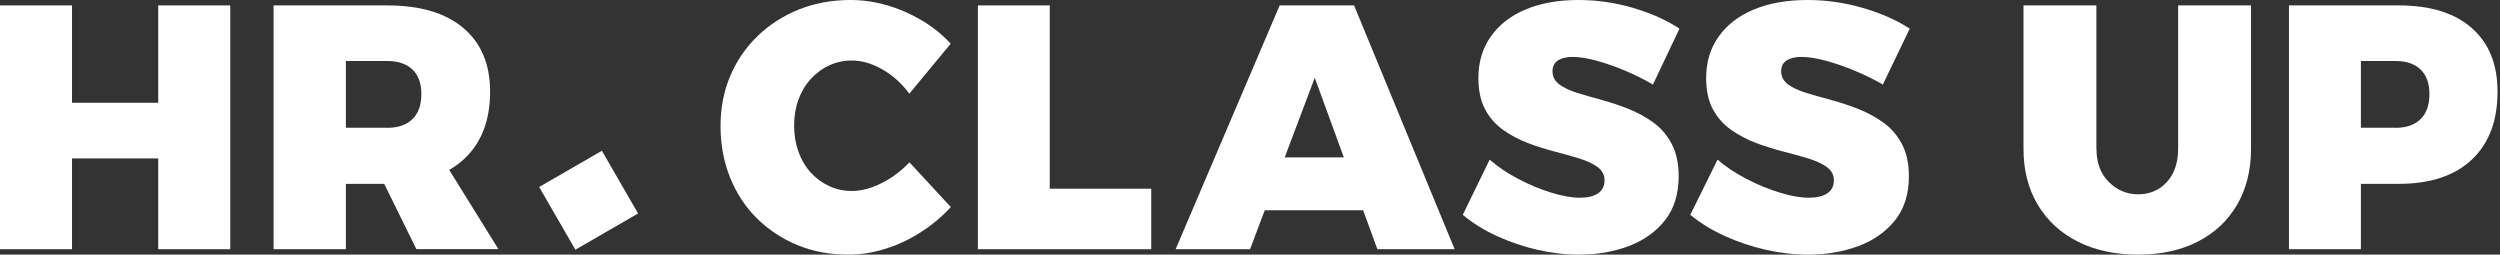 <svg width="972" height="99" viewBox="0 0 972 99" fill="none" xmlns="http://www.w3.org/2000/svg">
<rect x="0" y="0" width="972" height="99" fill="#333333" stroke="none"/>
<path d="M0 2.106H28V39.958H61.521V2.106H89.521V96.894H61.521V61.594H28V96.894H0V2.106Z" fill="white"/>
<path d="M150.558 2.106C163.358 2.106 173.215 5.026 180.154 10.888C187.093 16.751 190.551 24.994 190.551 35.64C190.551 46.998 187.093 55.804 180.154 62.084C173.215 68.34 163.358 71.48 150.558 71.48H134.473V96.894H106.372V2.106H150.558ZM150.558 49.696C154.8 49.696 158.061 48.568 160.366 46.311C162.671 44.054 163.823 40.816 163.823 36.572C163.823 32.328 162.671 29.262 160.366 27.03C158.061 24.822 154.8 23.718 150.558 23.718H134.473V49.672H150.558V49.696ZM144.33 61.177H171.621L193.787 96.869H161.886L144.305 61.177H144.33Z" fill="white"/>
<path d="M353.582 36.462C350.637 32.466 347.132 29.332 343.116 27.014C339.1 24.695 335.108 23.535 331.165 23.535C328.025 23.535 325.104 24.176 322.378 25.435C319.652 26.693 317.267 28.469 315.198 30.739C313.129 33.008 311.547 35.673 310.427 38.756C309.308 41.84 308.748 45.195 308.748 48.822C308.748 52.448 309.308 55.828 310.427 58.961C311.547 62.094 313.129 64.783 315.198 67.053C317.243 69.322 319.652 71.099 322.378 72.357C325.104 73.615 328.025 74.256 331.165 74.256C334.84 74.256 338.71 73.245 342.775 71.197C346.84 69.15 350.442 66.46 353.582 63.105L369.67 80.498C366.263 84.223 362.368 87.479 357.987 90.292C353.606 93.104 349.006 95.25 344.162 96.755C339.343 98.26 334.548 99 329.802 99C322.549 99 315.928 97.742 309.941 95.25C303.953 92.758 298.72 89.28 294.242 84.84C289.763 80.399 286.307 75.12 283.849 69.002C281.39 62.883 280.149 56.247 280.149 49.093C280.149 41.939 281.39 35.525 283.897 29.579C286.404 23.634 289.958 18.453 294.558 14.012C299.158 9.572 304.537 6.118 310.647 3.676C316.78 1.233 323.449 0 330.702 0C335.522 0 340.317 0.716 345.063 2.097C349.809 3.503 354.288 5.477 358.547 8.018C362.782 10.559 366.482 13.544 369.622 16.997L353.533 36.437L353.582 36.462Z" fill="white"/>
<path d="M380.226 2.106H408.143V73.369H447.606V96.894H380.202V2.106H380.226Z" fill="white"/>
<path d="M497.531 2.106H526.467L565.564 96.894H535.524L511.177 30.243L486.021 96.894H457.085L497.531 2.106ZM482.929 61.201H537.708V81.758H482.929V61.201Z" fill="white"/>
<path d="M642.638 32.868C639.427 30.971 635.899 29.197 632.055 27.571C628.211 25.945 624.488 24.639 620.863 23.629C617.238 22.643 614.099 22.126 611.398 22.126C609.063 22.126 607.189 22.569 605.754 23.481C604.318 24.393 603.613 25.797 603.613 27.694C603.613 29.789 604.489 31.464 606.216 32.795C607.968 34.1 610.304 35.209 613.248 36.121C616.191 37.032 619.427 37.944 622.907 38.905C626.386 39.866 629.889 41.024 633.369 42.428C636.848 43.833 640.059 45.607 642.955 47.726C645.85 49.845 648.21 52.605 649.986 56.005C651.762 59.405 652.662 63.594 652.662 68.571C652.662 75.445 650.886 81.137 647.358 85.621C643.831 90.105 639.135 93.456 633.271 95.674C627.408 97.891 620.96 99 613.904 99C608.552 99 603.126 98.359 597.676 97.103C592.226 95.846 587.02 94.072 582.056 91.805C577.093 89.539 572.641 86.779 568.723 83.527L579.185 62.066C582.397 64.875 586.144 67.388 590.377 69.606C594.611 71.823 598.868 73.597 603.126 74.903C607.36 76.209 611.058 76.874 614.196 76.874C617.335 76.874 619.598 76.307 621.301 75.174C623.004 74.041 623.856 72.341 623.856 70.074C623.856 68.004 622.955 66.304 621.179 64.973C619.379 63.667 617.043 62.559 614.148 61.647C611.252 60.735 608.017 59.848 604.489 58.937C600.961 58.025 597.457 56.916 594.027 55.611C590.596 54.305 587.385 52.605 584.441 50.51C581.497 48.441 579.137 45.755 577.409 42.502C575.657 39.25 574.806 35.16 574.806 30.281C574.806 24.122 576.412 18.75 579.623 14.192C582.835 9.634 587.36 6.11 593.175 3.671C598.99 1.232 605.827 0 613.686 0C620.839 0 627.894 1.01 634.877 3.055C641.86 5.1 647.894 7.786 652.979 11.137L642.663 32.868H642.638Z" fill="white"/>
<path d="M732.03 32.868C728.779 30.971 725.207 29.197 721.314 27.571C717.422 25.945 713.653 24.639 709.983 23.629C706.312 22.643 703.134 22.126 700.4 22.126C698.035 22.126 696.138 22.569 694.685 23.481C693.231 24.393 692.517 25.797 692.517 27.694C692.517 29.789 693.404 31.464 695.153 32.795C696.927 34.1 699.291 35.209 702.272 36.121C705.253 37.032 708.529 37.944 712.052 38.905C715.575 39.866 719.122 41.024 722.645 42.428C726.167 43.833 729.419 45.607 732.351 47.726C735.282 49.845 737.672 52.605 739.47 56.005C741.268 59.405 742.18 63.594 742.18 68.571C742.18 75.445 740.381 81.137 736.809 85.621C733.237 90.105 728.483 93.456 722.546 95.674C716.609 97.891 710.081 99 702.937 99C697.518 99 692.024 98.359 686.506 97.103C680.988 95.846 675.716 94.072 670.691 91.805C665.666 89.539 661.158 86.779 657.191 83.527L667.784 62.066C671.036 64.875 674.83 67.388 679.116 69.606C683.402 71.823 687.713 73.597 692.024 74.903C696.311 76.209 700.055 76.874 703.233 76.874C706.411 76.874 708.702 76.307 710.426 75.174C712.151 74.041 713.013 72.341 713.013 70.074C713.013 68.004 712.101 66.304 710.303 64.973C708.48 63.667 706.115 62.559 703.184 61.647C700.252 60.735 696.976 59.848 693.404 58.937C689.832 58.025 686.285 56.916 682.811 55.611C679.338 54.305 676.086 52.605 673.105 50.51C670.125 48.441 667.735 45.755 665.986 42.502C664.212 39.25 663.35 35.16 663.35 30.281C663.35 24.122 664.976 18.75 668.228 14.192C671.479 9.634 676.061 6.11 681.949 3.671C687.837 1.232 694.759 0 702.716 0C709.958 0 717.102 1.01 724.172 3.055C731.242 5.1 737.351 7.786 742.5 11.137L732.055 32.868H732.03Z" fill="white"/>
<path d="M815.102 57.794C815.102 63.203 816.685 67.53 819.876 70.726C823.066 73.922 826.875 75.545 831.327 75.545C835.779 75.545 839.587 73.947 842.506 70.726C845.424 67.53 846.859 63.203 846.859 57.794V2.106H875.202V57.794C875.202 66.104 873.397 73.357 869.81 79.553C866.224 85.748 861.129 90.518 854.551 93.911C847.972 97.304 840.206 99 831.302 99C822.398 99 814.459 97.304 807.781 93.911C801.104 90.518 795.935 85.724 792.249 79.553C788.564 73.357 786.734 66.104 786.734 57.794V2.106H815.078V57.794H815.102Z" fill="white"/>
<path d="M932.703 2.106C944.905 2.106 954.326 5.026 961.012 10.888C967.699 16.751 971.043 24.994 971.043 35.64C971.043 46.998 967.699 55.804 961.012 62.084C954.326 68.34 944.881 71.48 932.703 71.48H905.663L917.914 59.165V96.894H889.947V2.106H932.728H932.703ZM931.361 49.696C935.583 49.696 938.829 48.568 941.123 46.311C943.417 44.054 944.564 40.816 944.564 36.572C944.564 32.328 943.417 29.262 941.123 27.03C938.829 24.822 935.583 23.718 931.361 23.718H905.663L917.914 11.551V61.986L905.663 49.672H931.361V49.696Z" fill="white"/>
<path d="M234.012 58.624L209.628 72.7L223.706 97.081L248.09 83.004L234.012 58.624Z" fill="white"/>
</svg>
